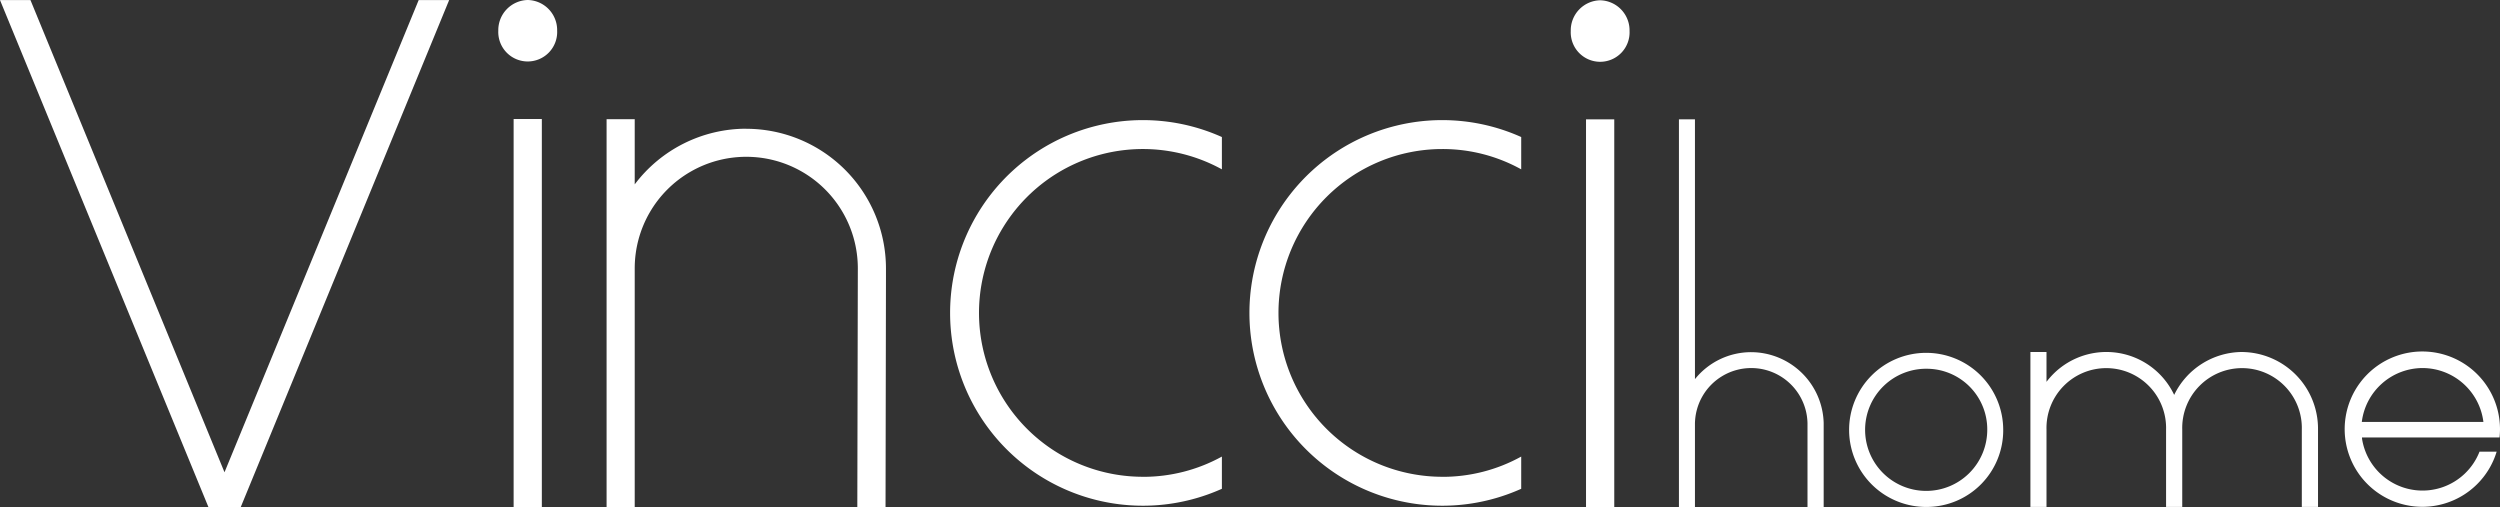 <svg id="Group_2" data-name="Group 2" xmlns="http://www.w3.org/2000/svg" width="256" height="51.951" viewBox="0 0 256 51.951">
  <rect x="0" y="0" width="256" height="51.951" fill="#333333" stroke="none"/>
  <path id="Path_1" data-name="Path 1" d="M974.418,199.994a7.89,7.89,0,1,1,7.763-7.895,7.843,7.843,0,0,1-7.763,7.895m0-14.149a6.254,6.254,0,1,0,6.129,6.255,6.205,6.205,0,0,0-6.129-6.255" transform="translate(-777.052 -148.084)" fill="#fff"/>
  <path id="Path_2" data-name="Path 2" d="M891.365,93.4a7.451,7.451,0,0,0-7.414-7.245,7.377,7.377,0,0,0-5.767,2.76v-26.6h-1.64v39.7h1.64V93.565a5.763,5.763,0,0,1,11.525-.125v8.574h1.656V93.4Z" transform="translate(-704.621 -50.093)" fill="#fff"/>
  <path id="Path_3" data-name="Path 3" d="M330.993,63.2a14.315,14.315,0,0,0-11.426,5.7V62.224h-2.881v39.724h2.881V77.5a11.423,11.423,0,0,1,22.847,0l-.053,24.438,2.89.007.044-23.567V77.5a14.313,14.313,0,0,0-14.3-14.292" transform="translate(-254.572 -50.02)" fill="#fff"/>
  <path id="Path_4" data-name="Path 4" d="M515.792,99.219a16.781,16.781,0,1,1,8.08-31.483V64.428a19.743,19.743,0,1,0,0,36.021v-3.3a16.668,16.668,0,0,1-8.08,2.074" transform="translate(-398.751 -50.396)" fill="#fff"/>
  <path id="Path_5" data-name="Path 5" d="M672.111,99.219a16.781,16.781,0,0,1,0-33.562,16.6,16.6,0,0,1,8.075,2.079V64.428a19.743,19.743,0,1,0,0,36.021v-3.3a16.6,16.6,0,0,1-8.075,2.074" transform="translate(-524.414 -50.396)" fill="#fff"/>
  <path id="Path_6" data-name="Path 6" d="M42.872.048,22.989,48.4,3.12.048H0L21.345,51.967h3.306L45.992.048Z" transform="translate(0 -0.038)" fill="#fff"/>
  <line id="Line_1" data-name="Line 1" x1="3.303" transform="translate(21.349 51.928)" fill="#fff"/>
  <path id="Path_7" data-name="Path 7" d="M823.075.15a3.082,3.082,0,0,0-3.01,3.151,3.013,3.013,0,1,0,6.02,0A3.084,3.084,0,0,0,823.075.15" transform="translate(-659.219 -0.121)" fill="#fff"/>
  <rect id="Rectangle_4" data-name="Rectangle 4" width="2.892" height="39.728" transform="translate(162.409 12.222)" fill="#fff"/>
  <path id="Path_8" data-name="Path 8" d="M263.168,0a3.087,3.087,0,0,0-3.015,3.144,3.016,3.016,0,1,0,6.026,0A3.081,3.081,0,0,0,263.168,0" transform="translate(-209.127)" fill="#fff"/>
  <rect id="Rectangle_5" data-name="Rectangle 5" width="2.889" height="39.734" transform="translate(52.595 12.188)" fill="#fff"/>
  <path id="Path_9" data-name="Path 9" d="M1233.12,228.655v-.015h-.011Z" transform="translate(-991.251 -183.795)" fill="#fff"/>
  <path id="Path_10" data-name="Path 10" d="M1226.048,192.523v-.066h14.083a7.783,7.783,0,0,0,.047-.829,7.952,7.952,0,1,0-.341,2.283h-1.755a6.267,6.267,0,0,1-12.035-1.351Zm6.2-7.172a6.293,6.293,0,0,1,6.232,5.52h-12.453a6.287,6.287,0,0,1,6.22-5.52" transform="translate(-984.179 -147.663)" fill="#fff"/>
  <path id="Path_11" data-name="Path 11" d="M1233.163,228.753h.011a.051.051,0,0,1-.011-.037Z" transform="translate(-991.294 -183.856)" fill="#fff"/>
  <path id="Path_12" data-name="Path 12" d="M1081.72,183.767a7.774,7.774,0,0,0-6.952,4.393,7.68,7.68,0,0,0-13.074-1.336v-3.057h-1.648v15.867h1.648V191.7a6.124,6.124,0,1,1,12.244,0v7.935h1.656V191.7a6.124,6.124,0,1,1,12.244,0v7.935h1.659V191.7a7.859,7.859,0,0,0-7.777-7.931" transform="translate(-852.132 -147.723)" fill="#fff"/>
</svg>
